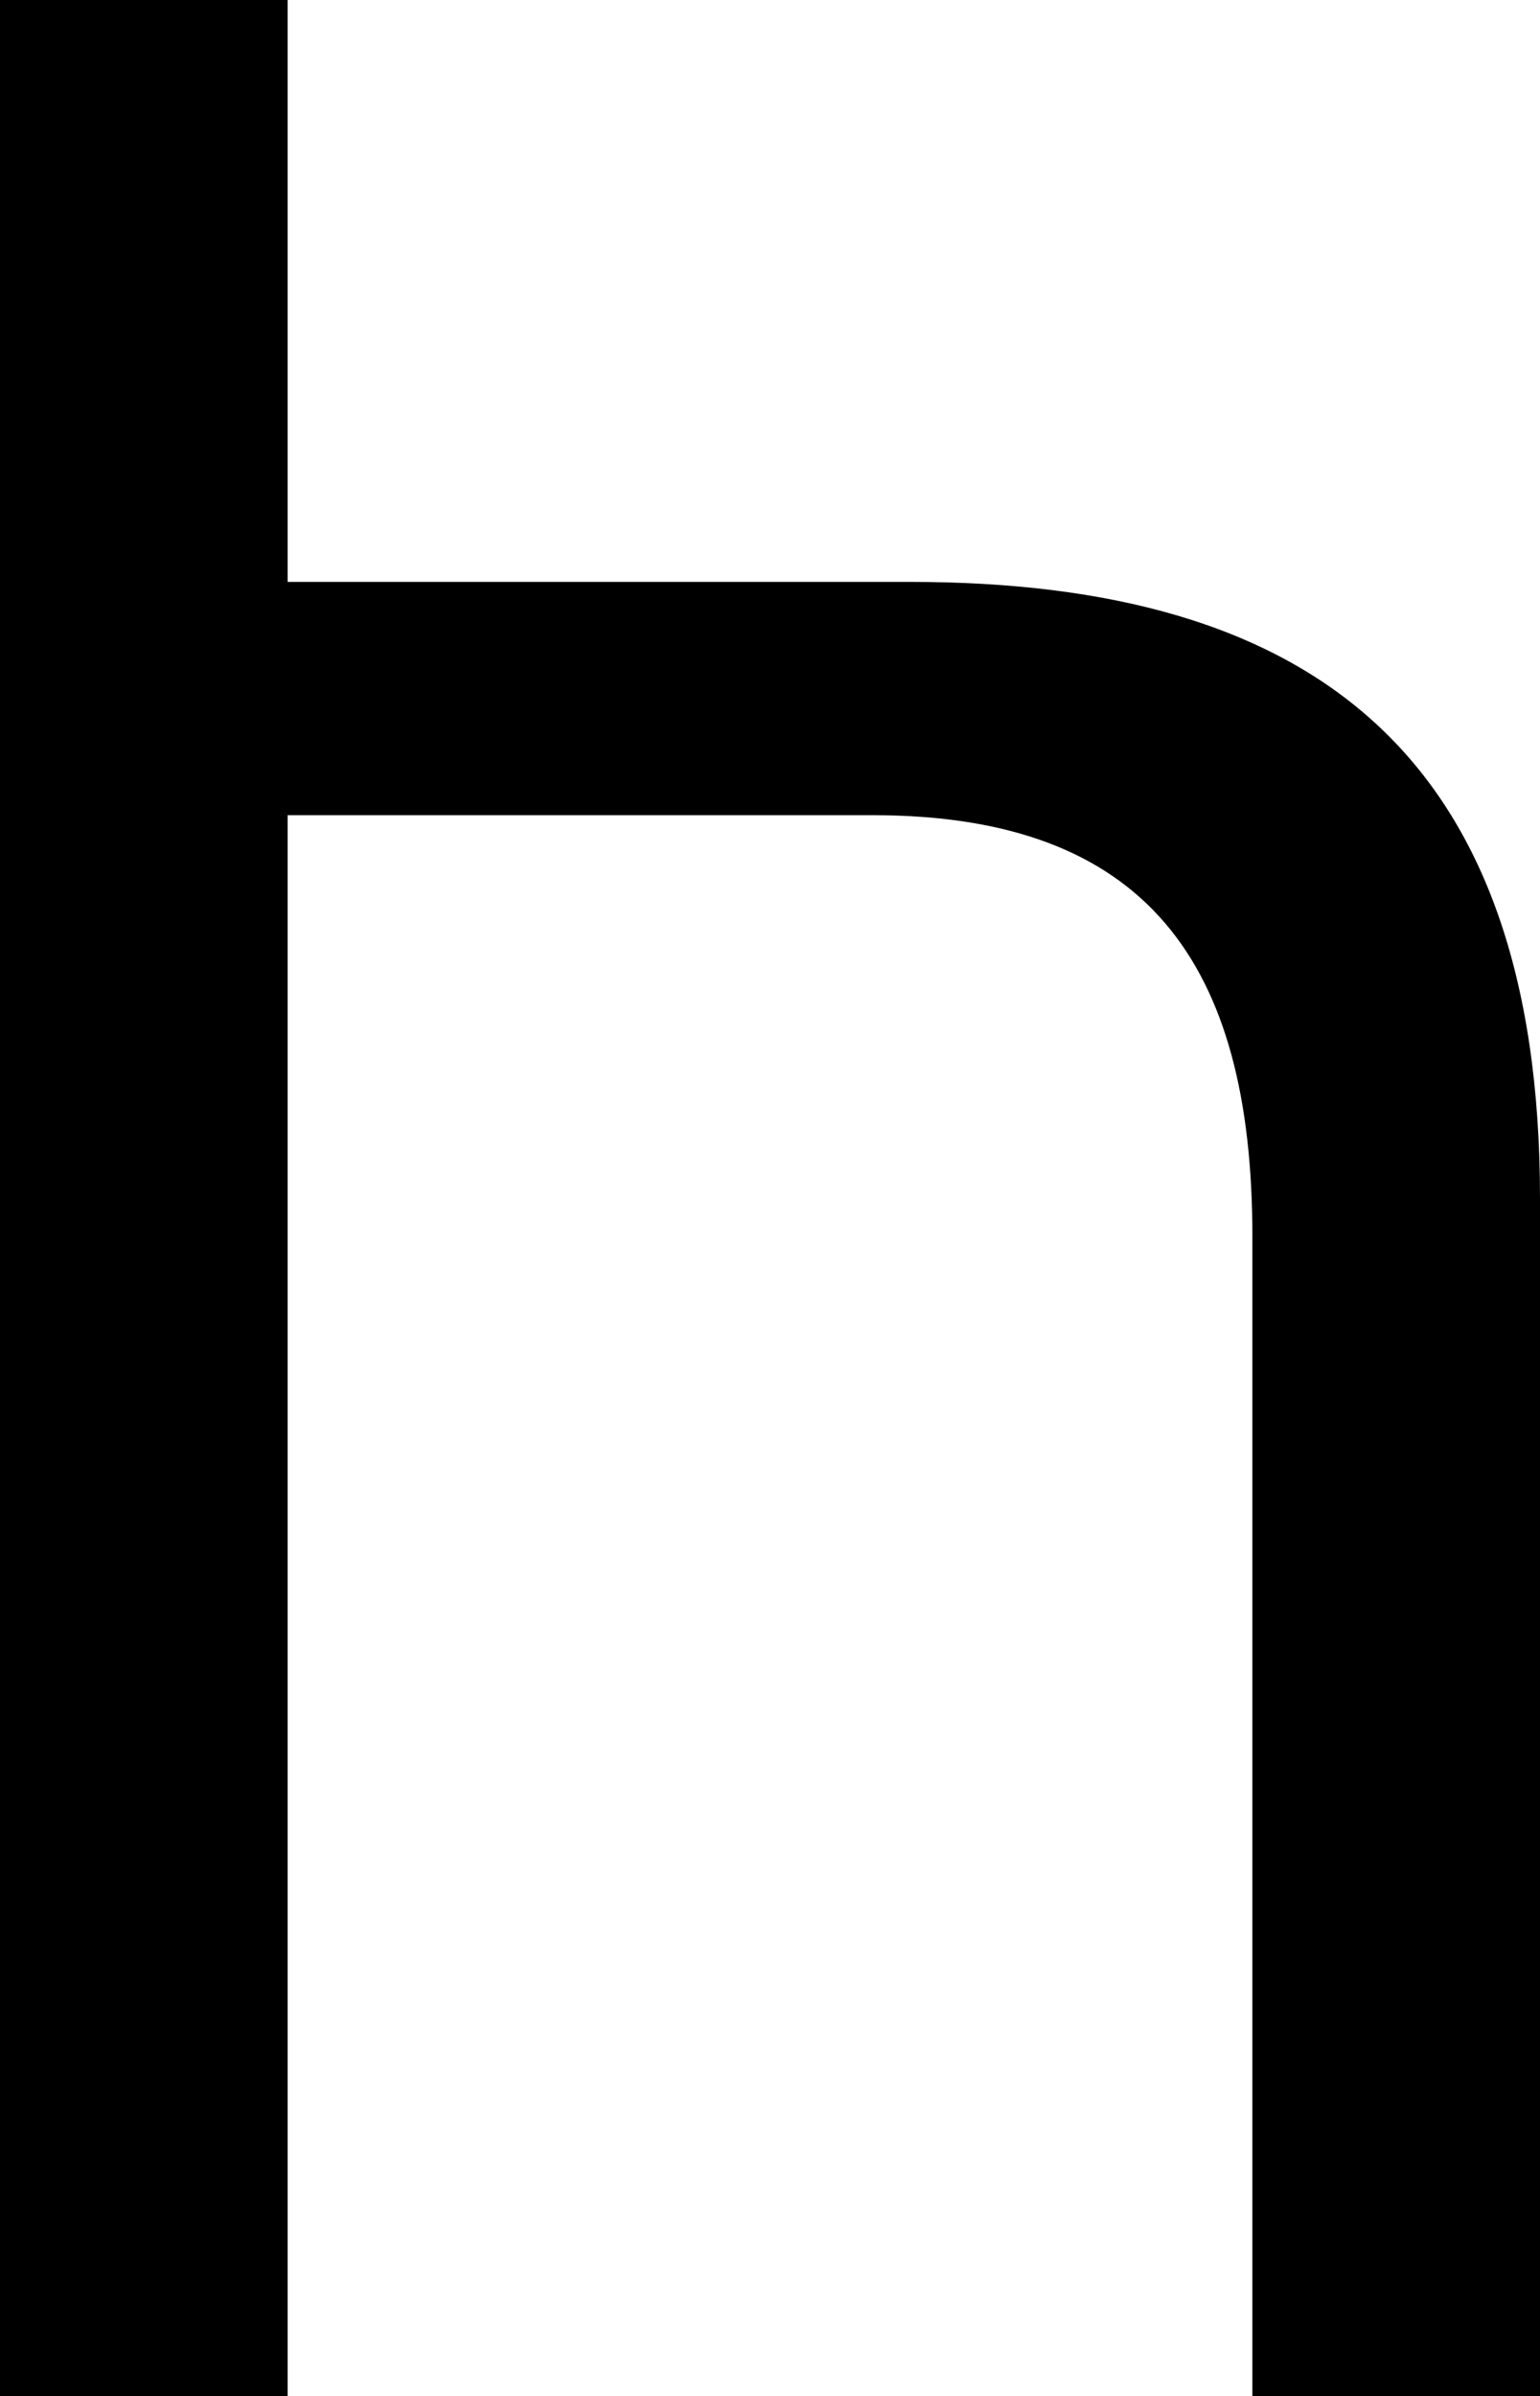 <svg xmlns="http://www.w3.org/2000/svg" id="Capa_2" data-name="Capa 2" viewBox="0 0 24.04 37.39"><defs><style>      .cls-1 {        stroke-width: 0px;      }    </style></defs><g id="Capa_1-2" data-name="Capa 1"><path class="cls-1" d="m0,0h4.49v9.08h9.72c6.25,0,9.83,2.67,9.83,9.62v18.7h-4.49v-18.11c0-4.27-1.66-6.57-5.93-6.57H4.49v24.68H0V0Z"></path></g></svg>